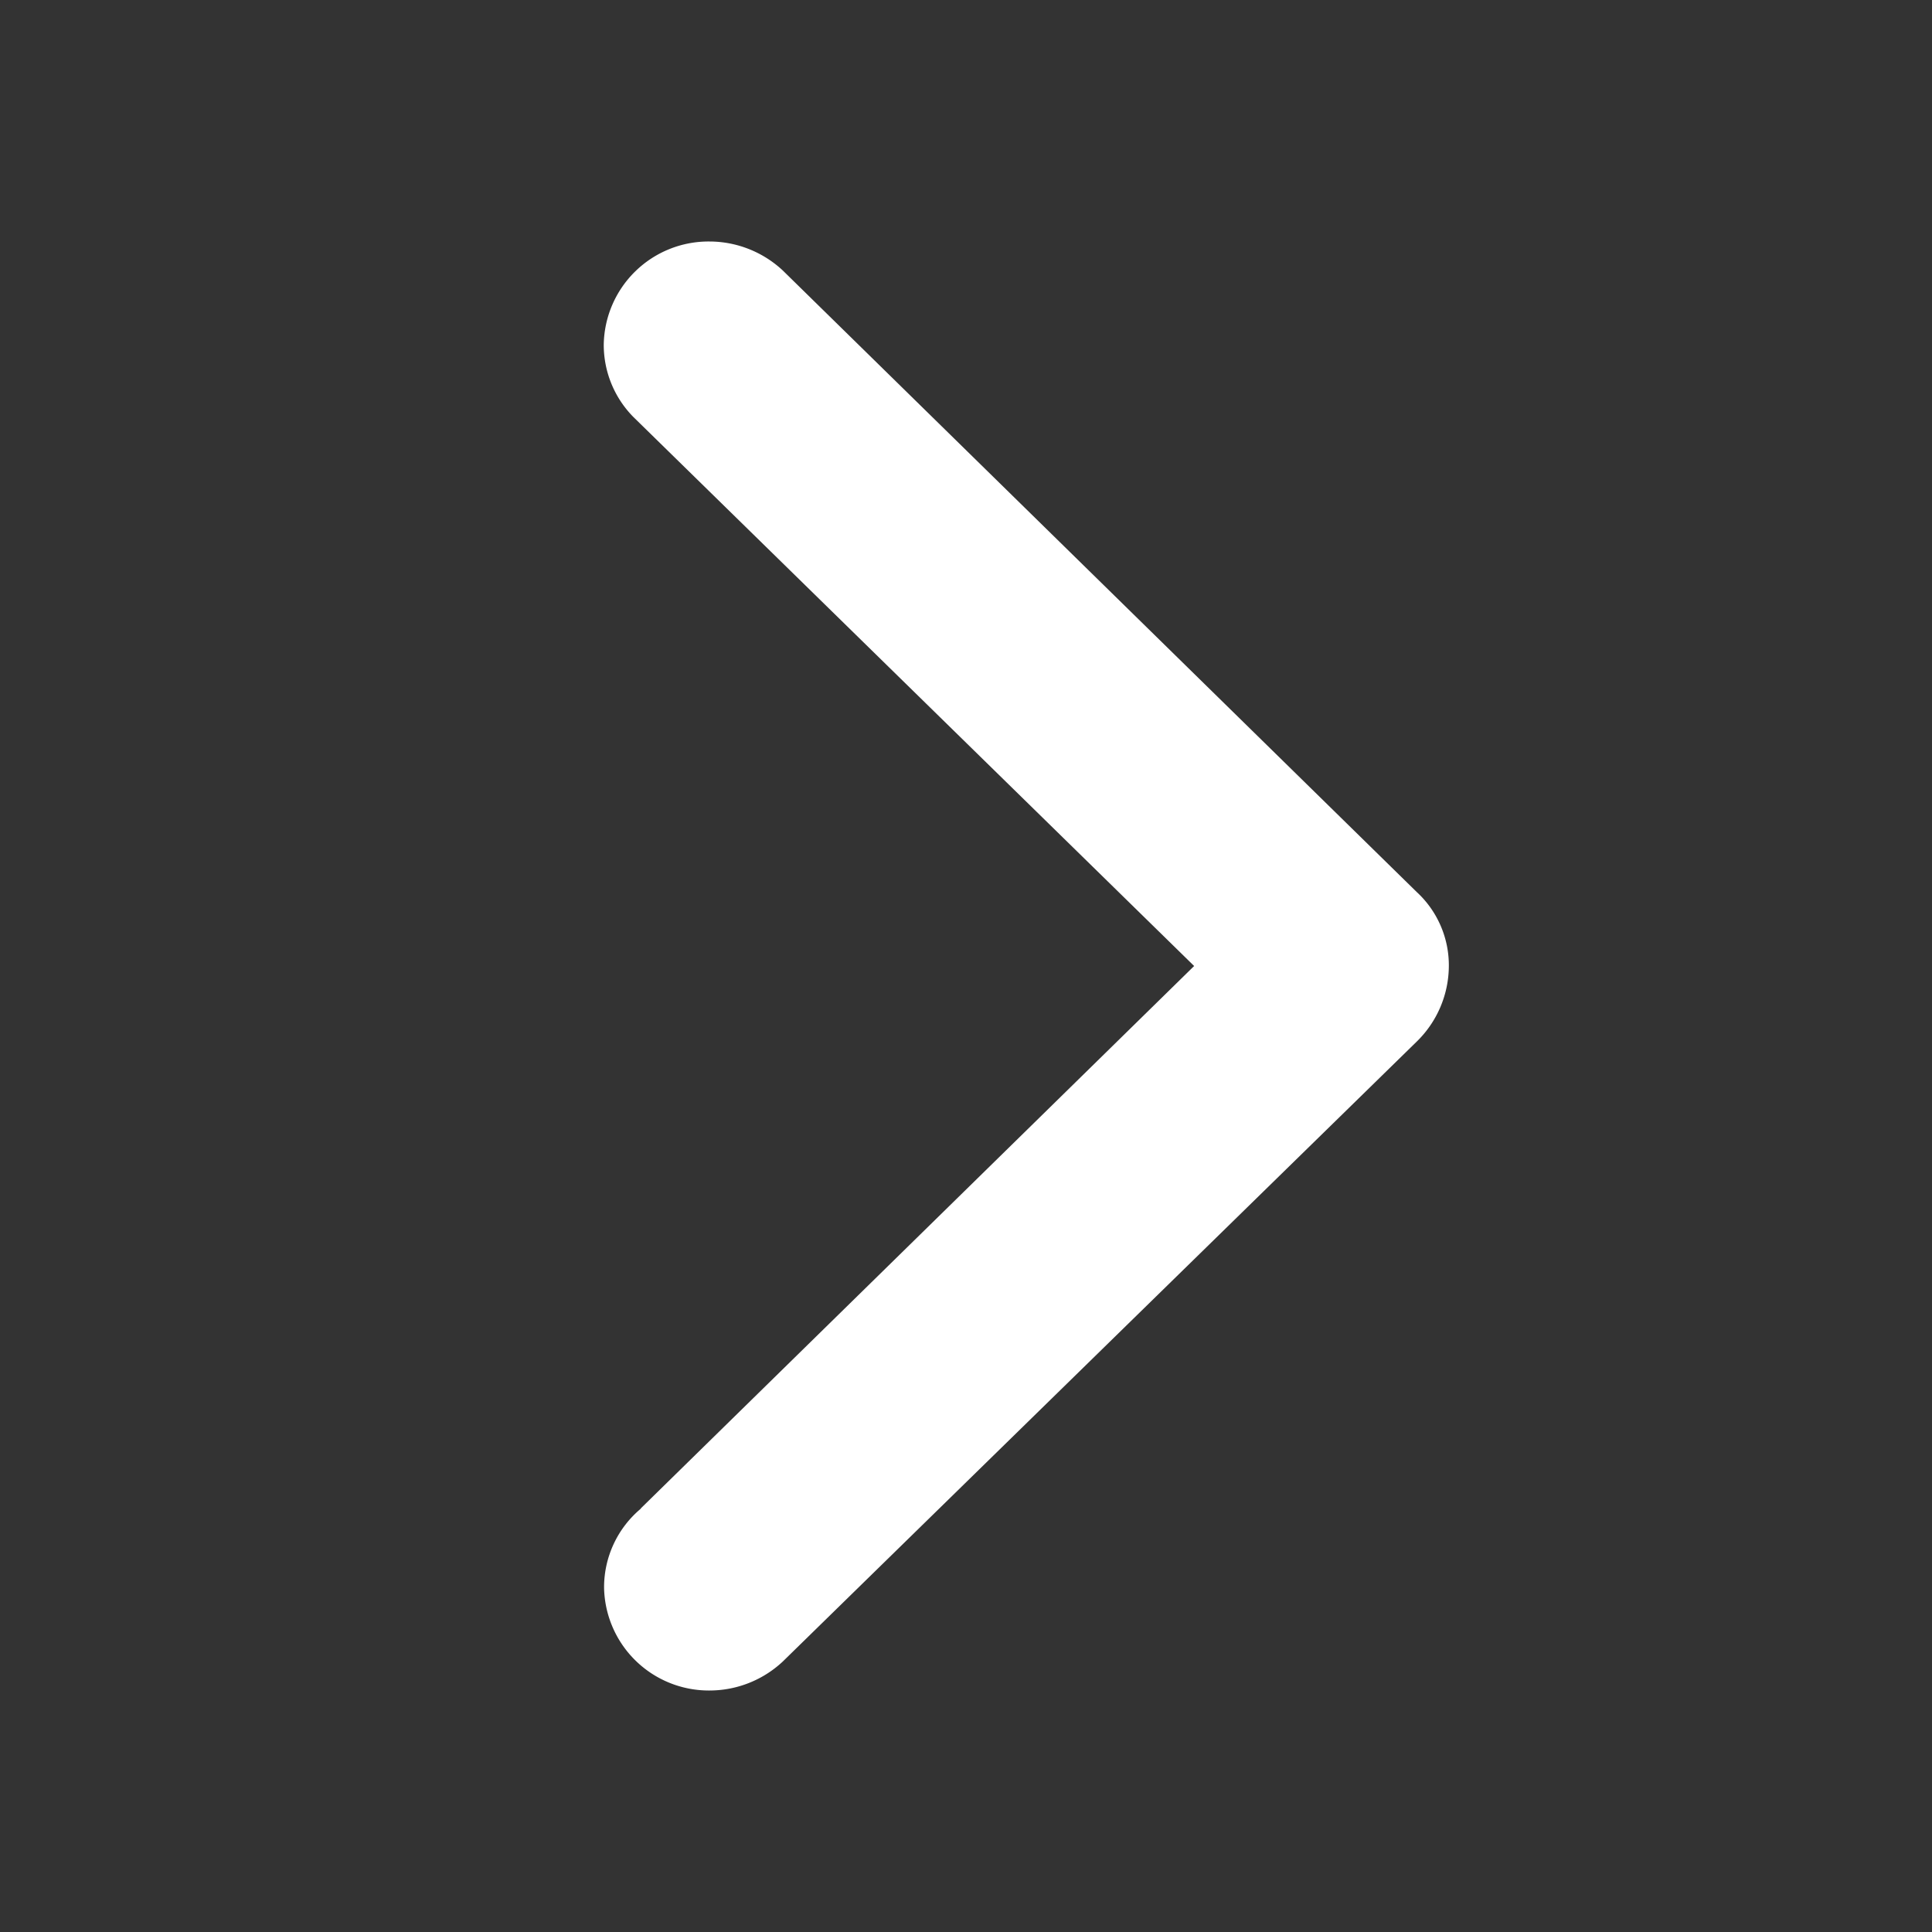 <svg id="icon_pro_arrow" xmlns="http://www.w3.org/2000/svg" width="12" height="12" viewBox="0 0 12 12">
  <rect x="0" y="0" width="12" height="12" fill="#333333" stroke="none"/>
<defs>
    <style>
      .cls-1 {
        fill: #122243;
        opacity: 0;
      }

      .cls-2 {
        fill: #fff;
        fill-rule: evenodd;
      }
    </style>
  </defs>
  <rect id="范围" class="cls-1" width="12" height="12"/>
  <path id="箭头" class="cls-2" d="M675.979,2279.37l3.438-3.37-3.483-3.41h0a0.638,0.638,0,0,1-.184-0.45,0.651,0.651,0,0,1,.656-0.64,0.669,0.669,0,0,1,.456.18h0l3.937,3.86h0a0.619,0.619,0,0,1,.2.46h0a0.659,0.659,0,0,1-.2.47h0l-3.937,3.85h0a0.666,0.666,0,0,1-.454.18,0.651,0.651,0,0,1-.656-0.64,0.637,0.637,0,0,1,.229-0.49h0Zm0,0" transform="translate(-672 -2270)"/>
</svg>
